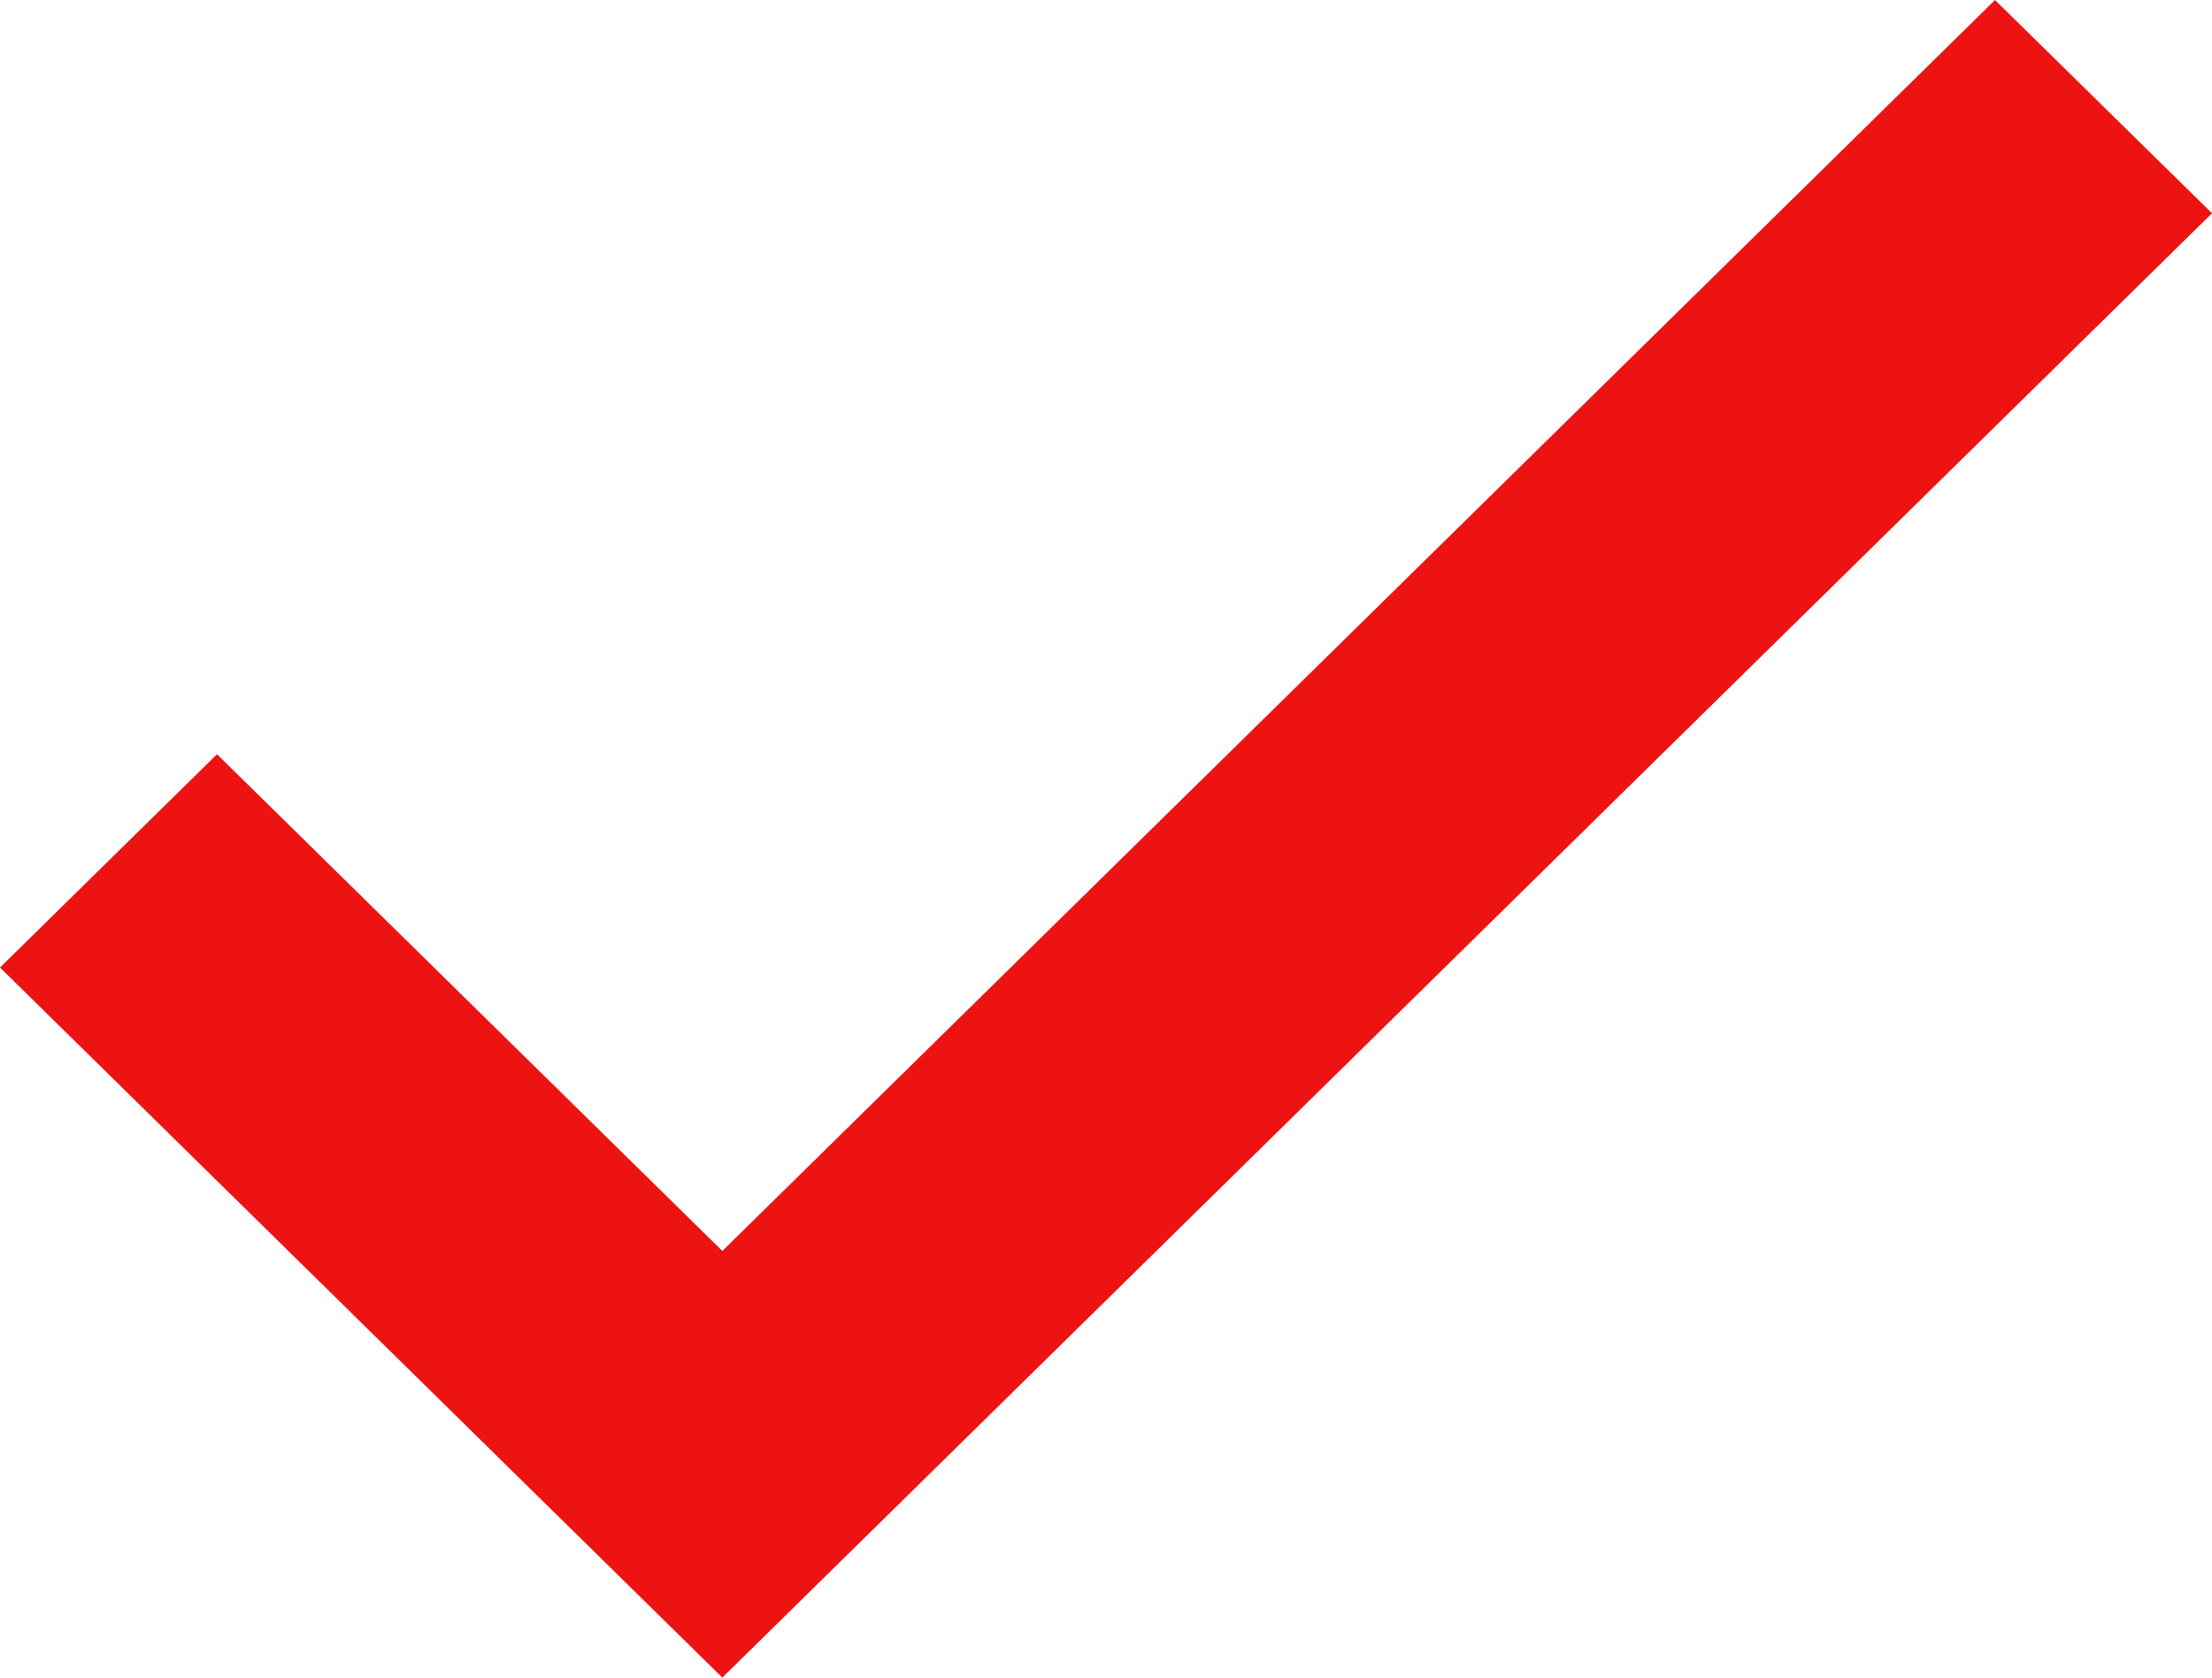 <svg width="29" height="22" viewBox="0 0 29 22" fill="none" xmlns="http://www.w3.org/2000/svg">
<path d="M9.47 16.405L2.845 9.891L0 12.688L9.47 22L29 2.797L26.155 0L9.47 16.405Z" fill="#EE1313"/>
</svg>
